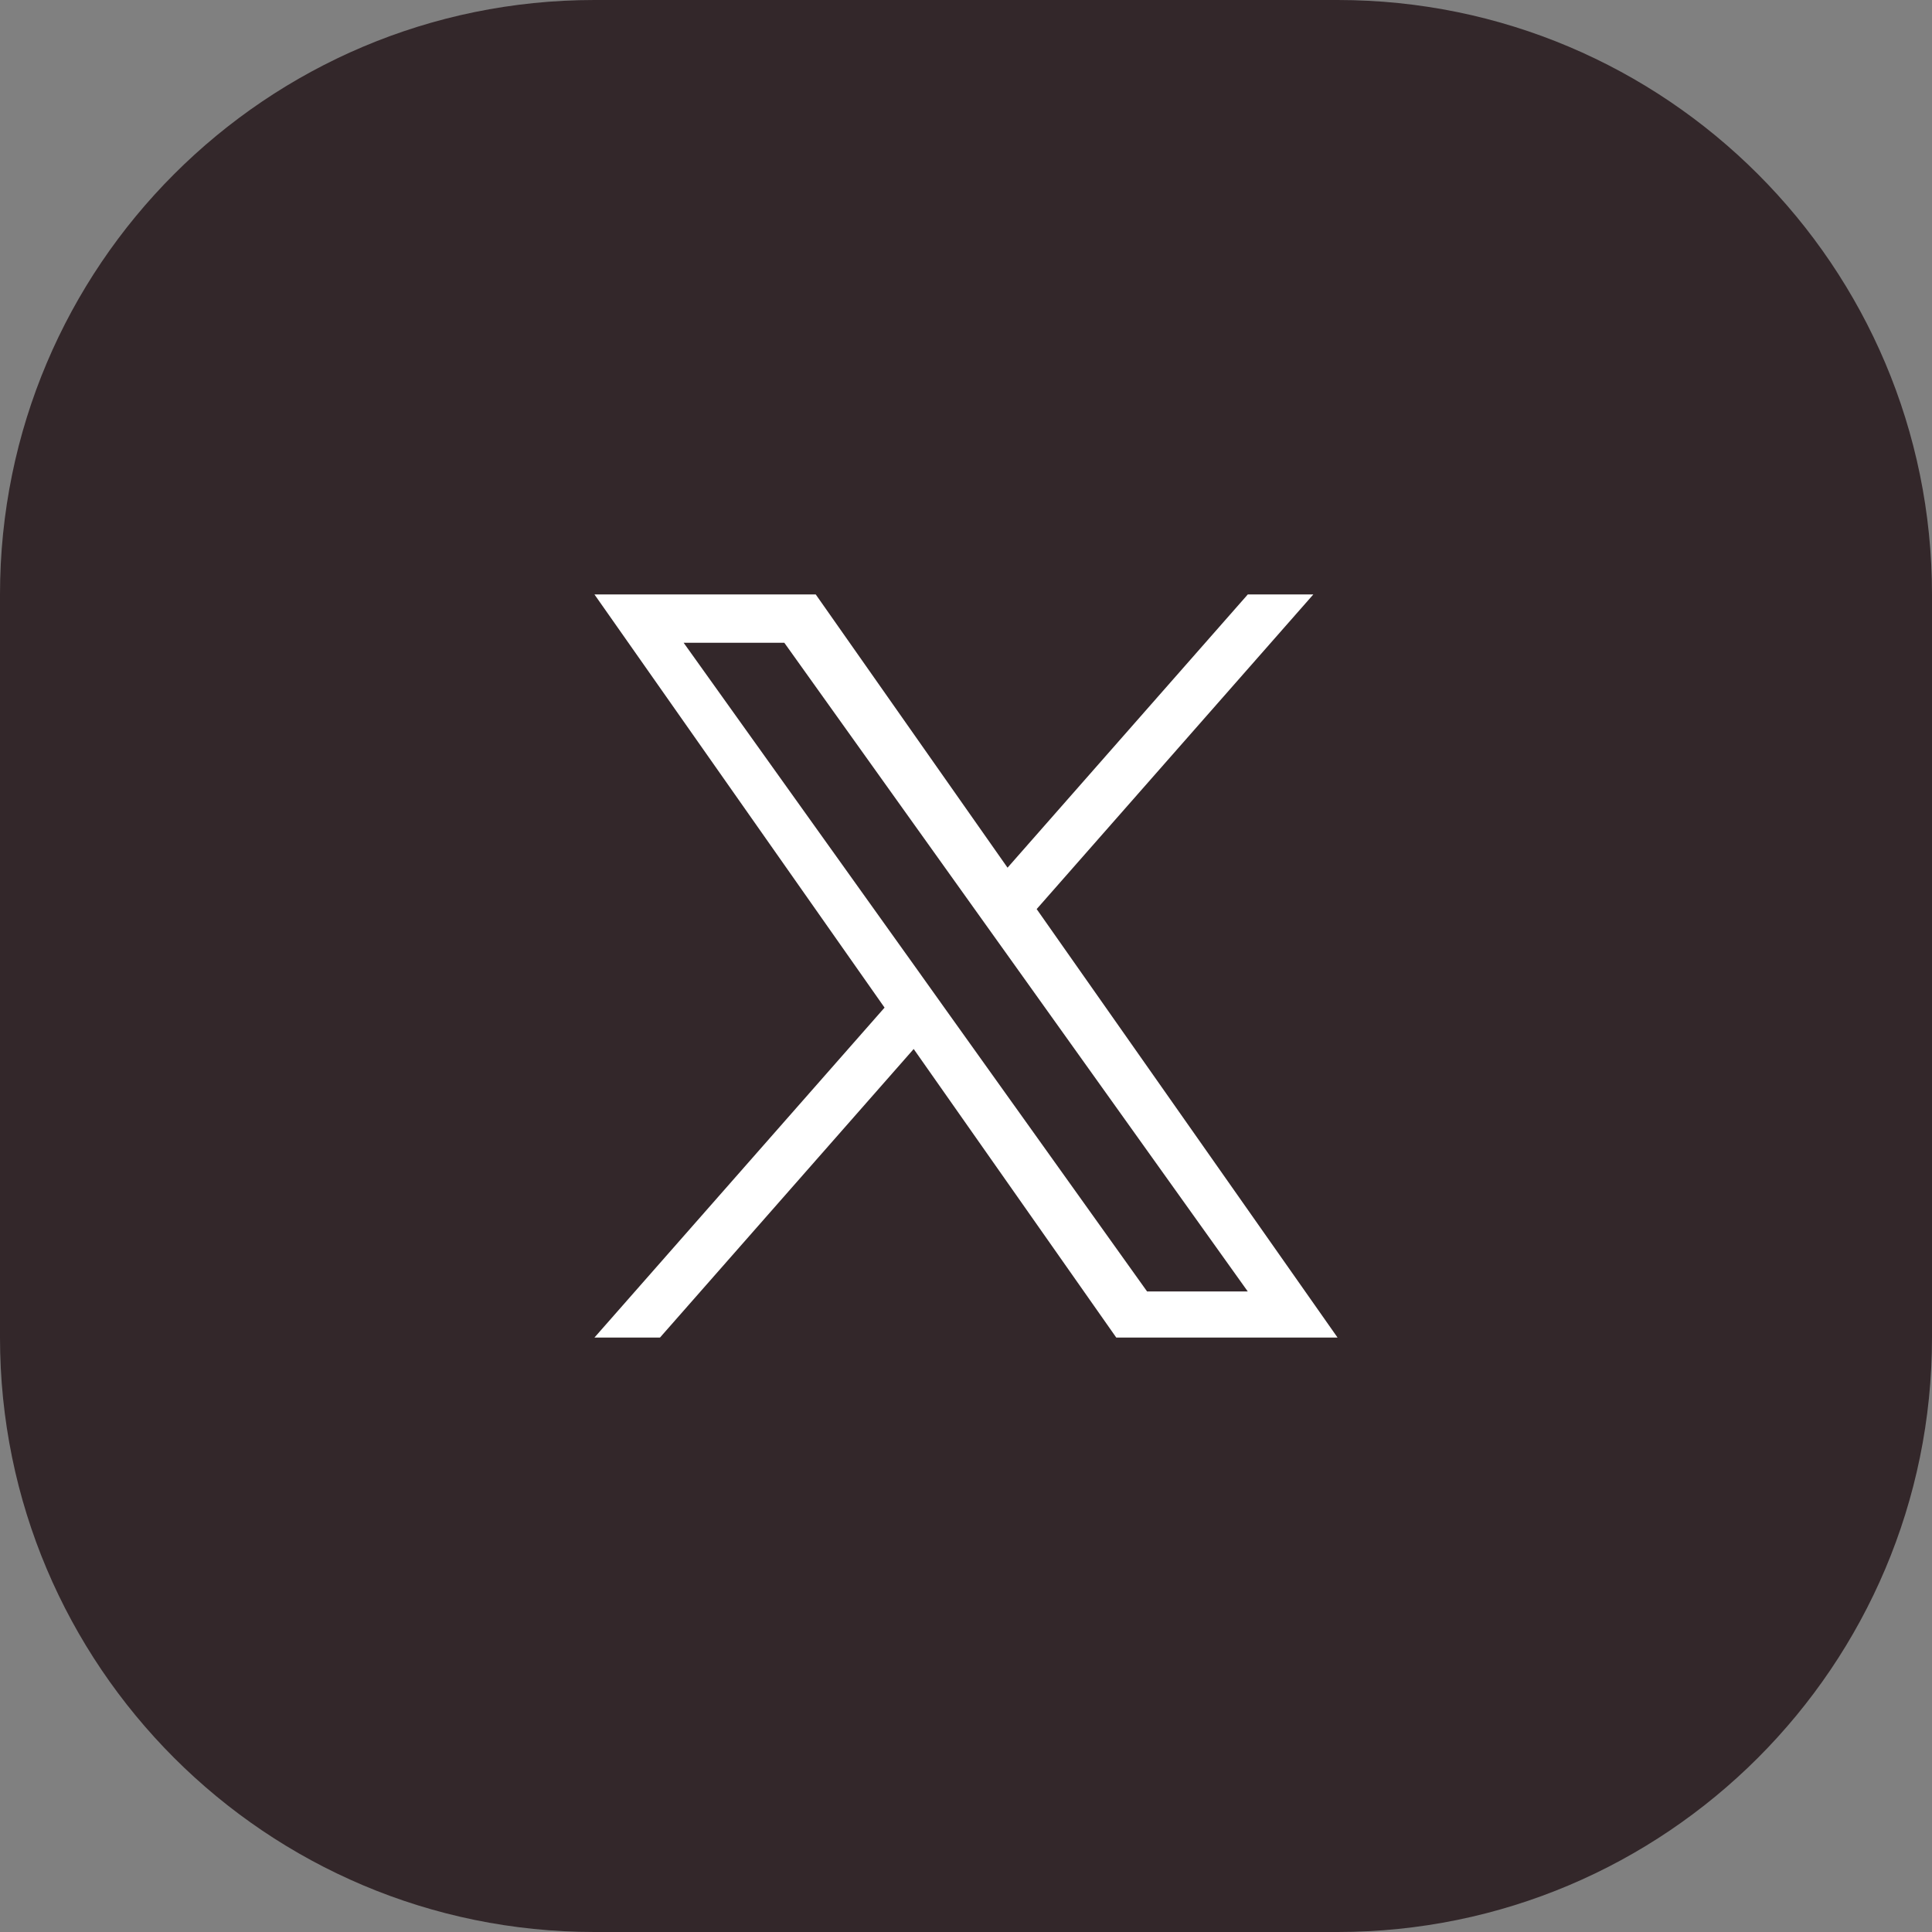 <svg width="26" height="26" viewBox="0 0 26 26" fill="none" xmlns="http://www.w3.org/2000/svg">
<rect x="0" y="0" width="26" height="26" fill="#808080" stroke="none"/>
<path d="M0 8C0 3.582 3.582 0 8 0H18C22.418 0 26 3.582 26 8V18C26 22.418 22.418 26 18 26H8C3.582 26 0 22.418 0 18V8Z" fill="#33272A"/>
<path d="M13.951 12.234L17.674 8H16.792L13.559 11.677L10.978 8H8L11.904 13.56L8 18H8.882L12.296 14.117L15.022 18H18L13.951 12.234H13.951ZM12.743 13.609L12.348 13.055L9.2 8.65H10.555L13.095 12.205L13.491 12.759L16.792 17.38H15.437L12.743 13.609V13.609Z" fill="white"/>
</svg>
